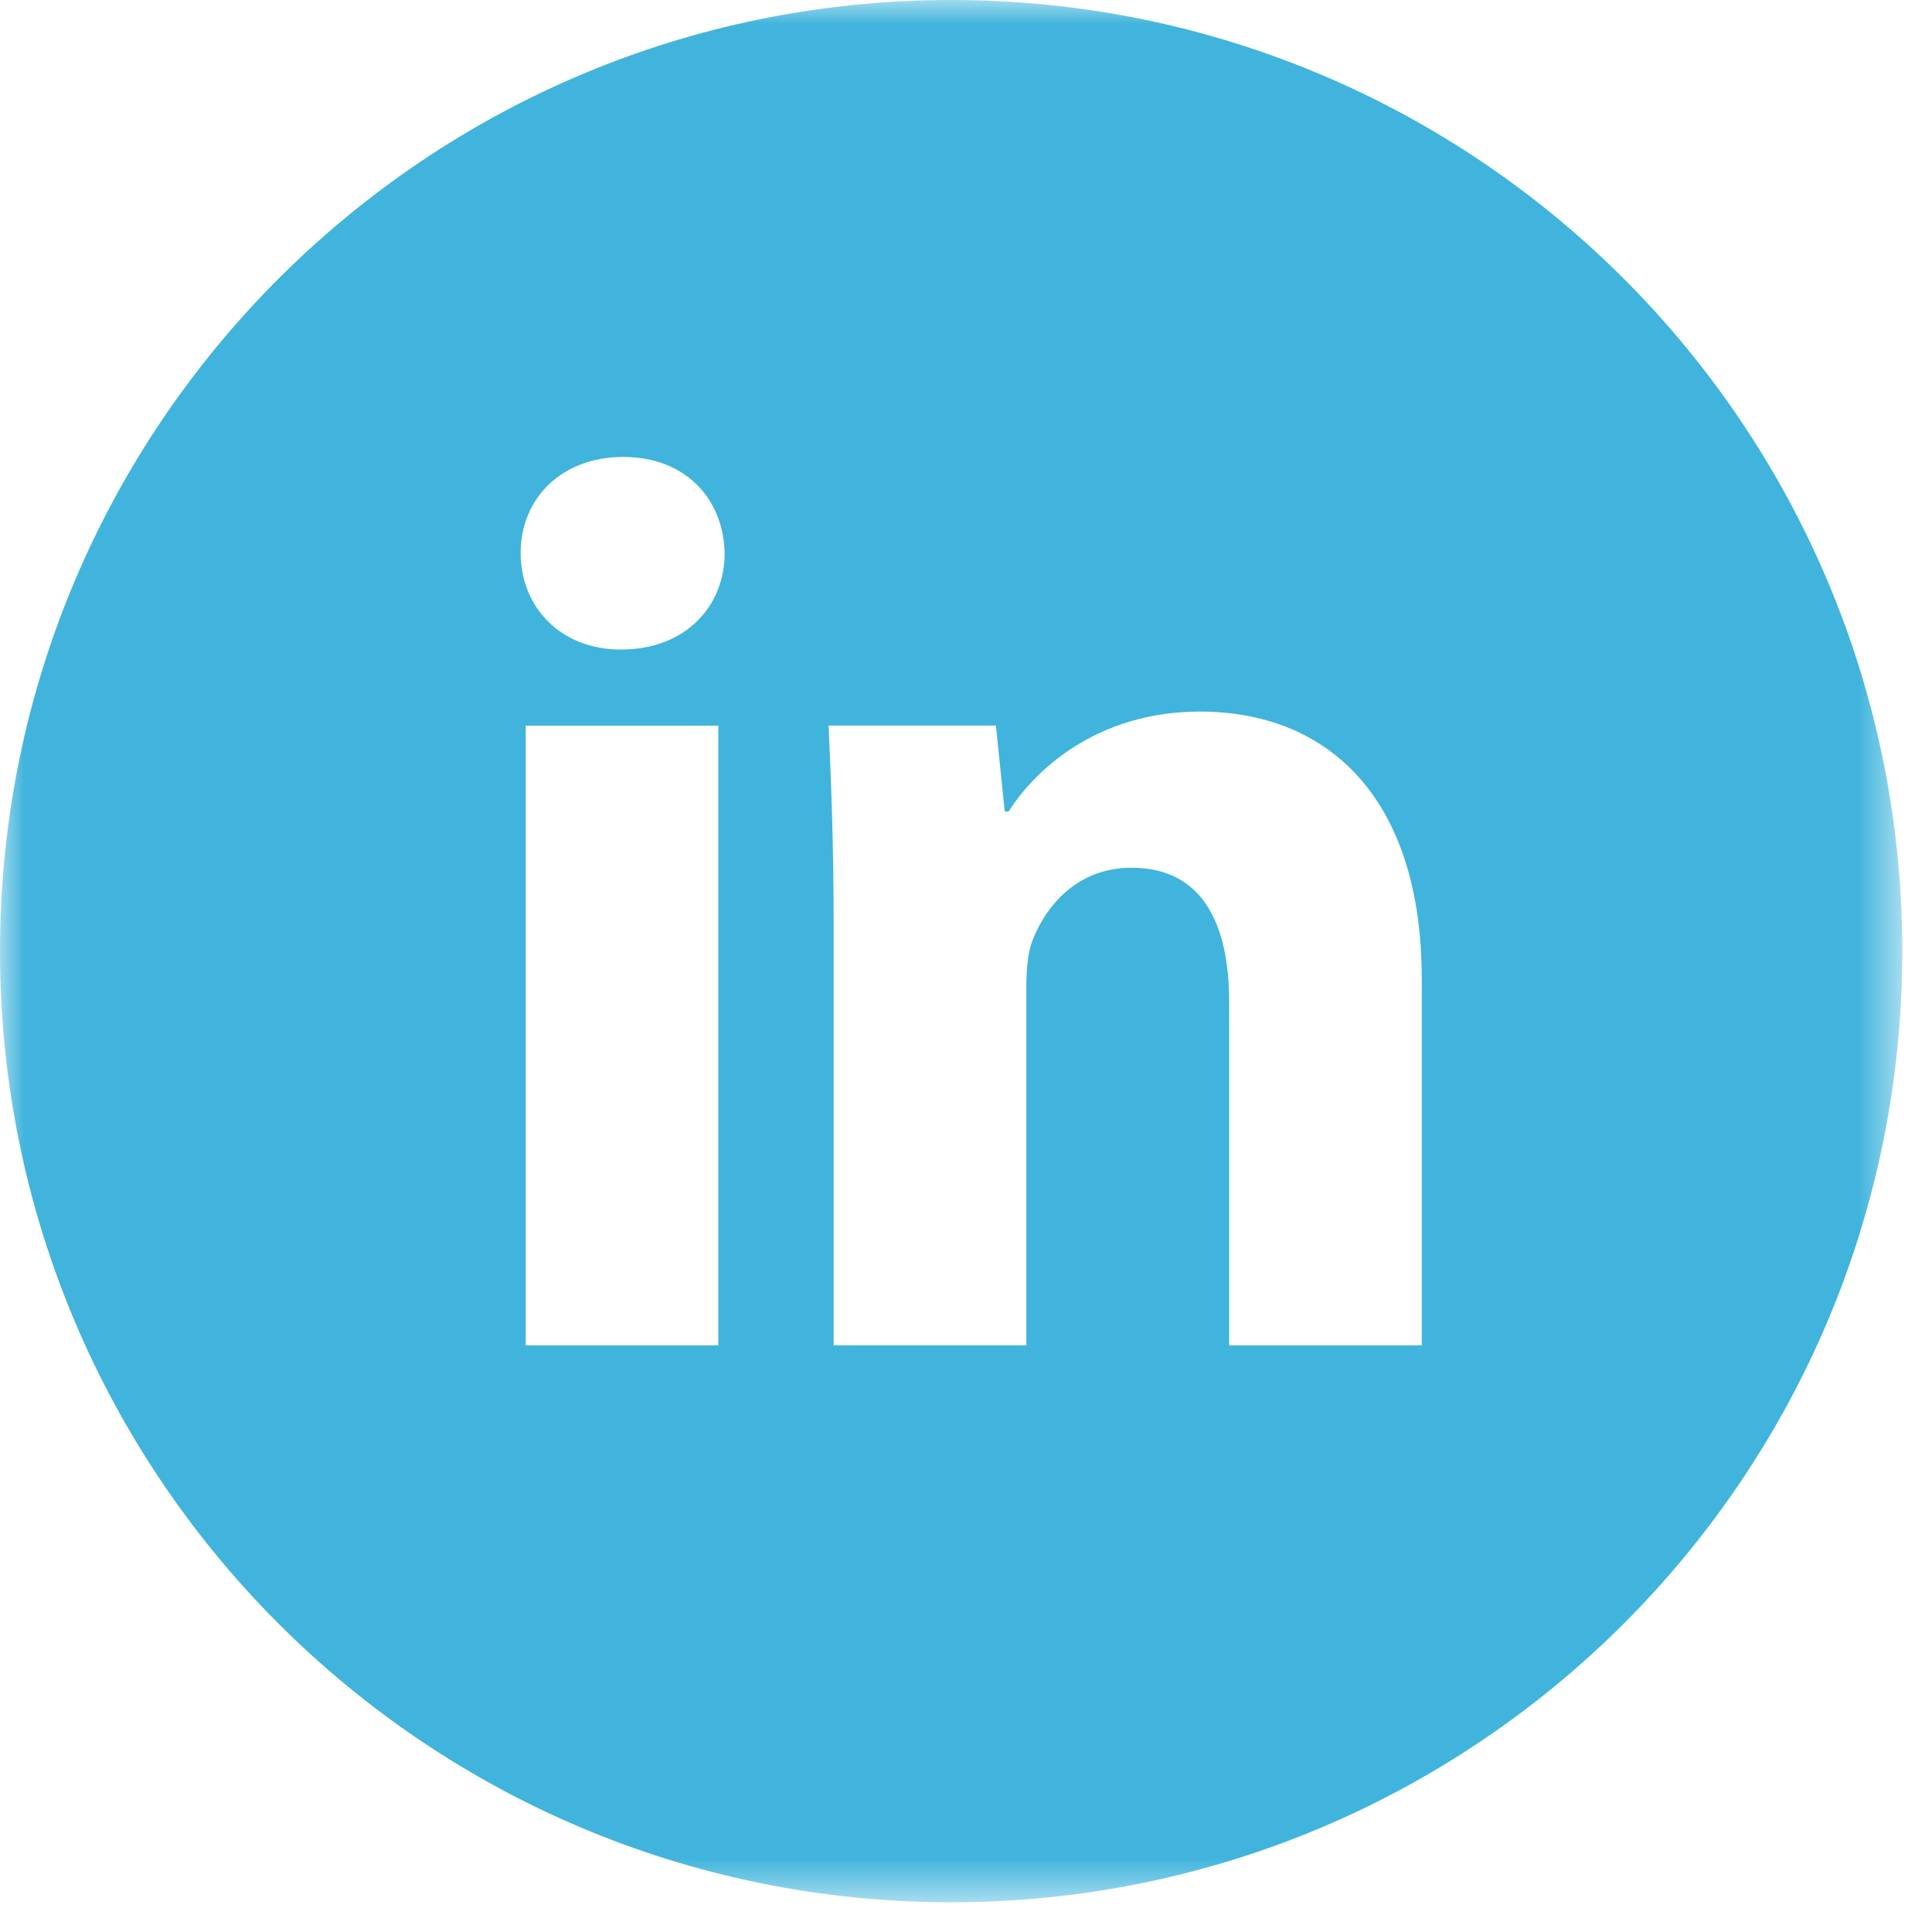 <svg xmlns="http://www.w3.org/2000/svg" xmlns:xlink="http://www.w3.org/1999/xlink" width="39" height="39" viewBox="0 0 39 39">
  <defs>
    <polygon id="linkedin-with-circle-a" points="38.4 19.2 38.4 0 0 0 0 19.2 0 38.399 38.4 38.399 38.4 19.2"/>
  </defs>
  <g fill="none" fill-rule="evenodd">
    <mask id="linkedin-with-circle-b" fill="#fff">
      <use xlink:href="#linkedin-with-circle-a"/>
    </mask>
    <path fill="#40B4DC" d="M28.7,27.158 L24.812,27.158 L24.812,20.226 C24.812,18.612 24.248,17.516 22.842,17.516 C21.768,17.516 21.13,18.256 20.848,18.97 C20.744,19.226 20.718,19.584 20.718,19.944 L20.718,27.156 L16.828,27.156 L16.828,18.636 C16.828,17.074 16.778,15.77 16.726,14.646 L20.104,14.646 L20.282,16.382 L20.36,16.382 C20.872,15.568 22.126,14.364 24.224,14.364 C26.782,14.364 28.7,16.076 28.7,19.76 L28.7,27.158 Z M12.532,13.112 C11.304,13.112 10.51,12.242 10.51,11.164 C10.51,10.068 11.328,9.224 12.582,9.224 C13.836,9.224 14.604,10.068 14.628,11.164 C14.628,12.242 13.836,13.112 12.532,13.112 L12.532,13.112 Z M10.612,27.158 L14.5,27.158 L14.5,14.648 L10.612,14.648 L10.612,27.158 Z M19.2,0 C8.596,0 0,8.598 0,19.2 C0,29.804 8.596,38.4 19.2,38.4 C29.804,38.4 38.4,29.804 38.4,19.2 C38.4,8.598 29.804,0 19.2,0 L19.2,0 Z" mask="url(#linkedin-with-circle-b)"/>
  </g>
</svg>
